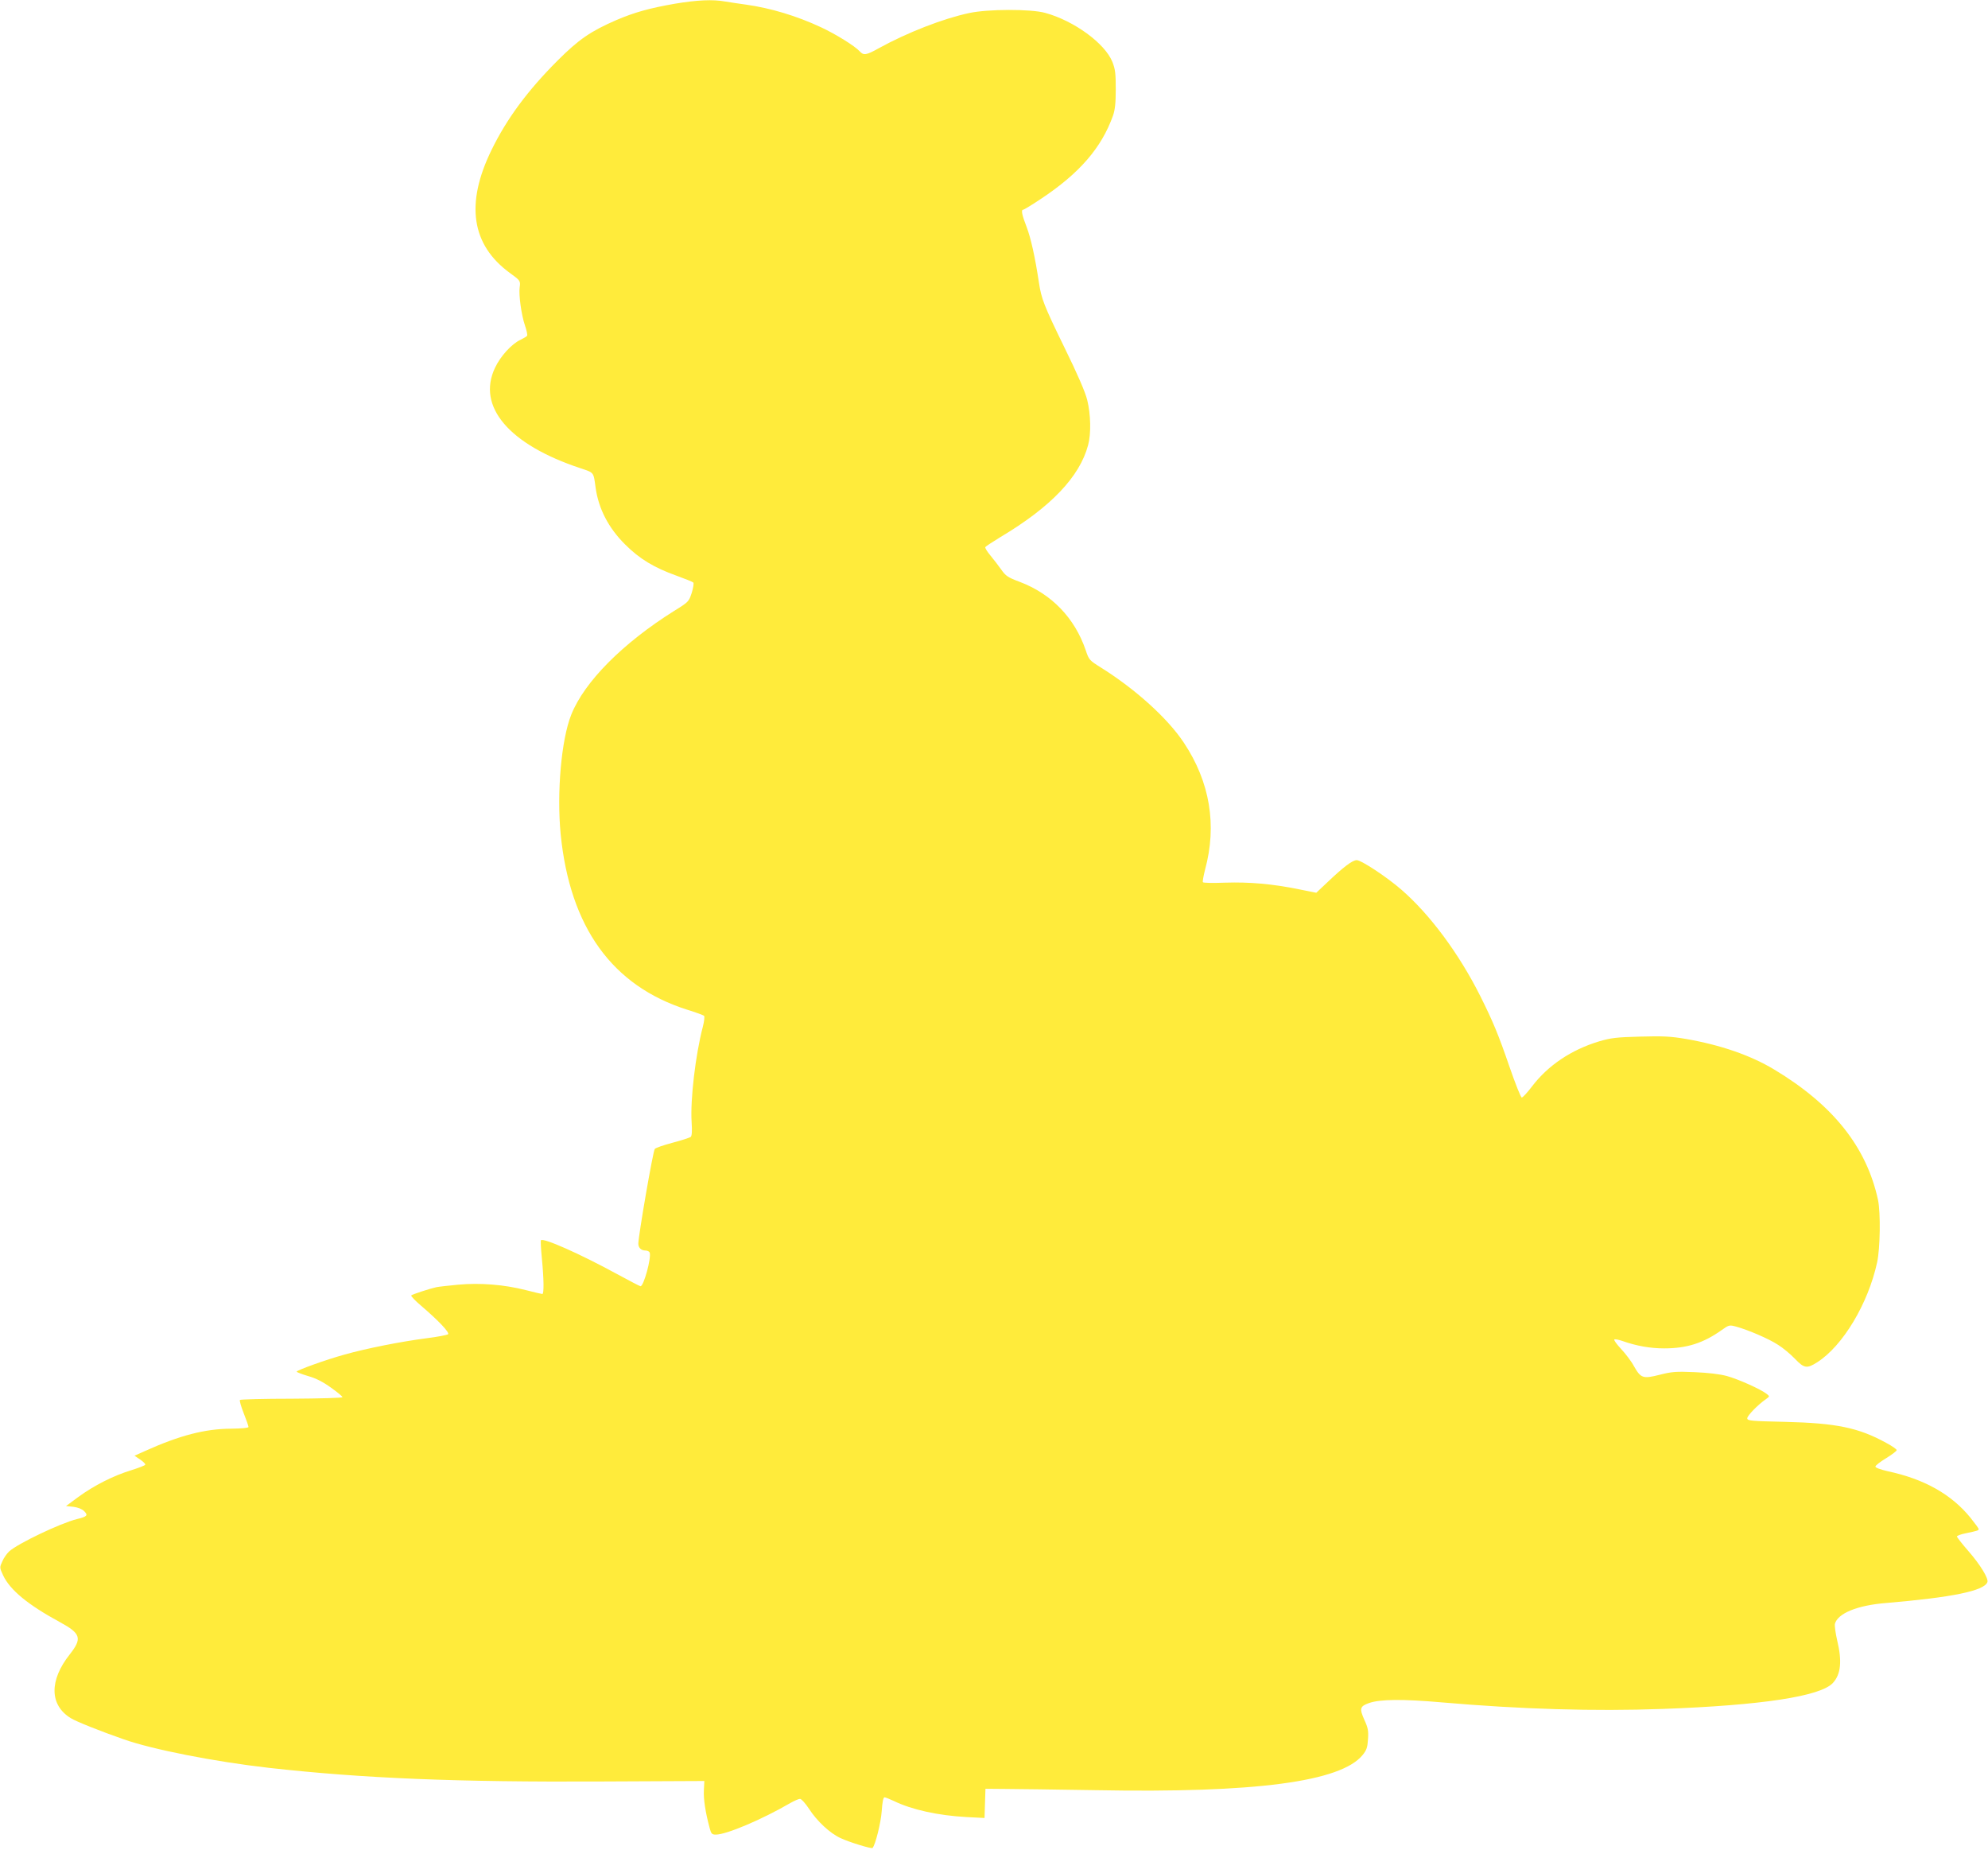 <?xml version="1.0" standalone="no"?>
<!DOCTYPE svg PUBLIC "-//W3C//DTD SVG 20010904//EN"
 "http://www.w3.org/TR/2001/REC-SVG-20010904/DTD/svg10.dtd">
<svg version="1.0" xmlns="http://www.w3.org/2000/svg"
 width="1280pt" height="1191pt" viewBox="0 0 1280 1191"
 preserveAspectRatio="xMidYMid meet">
<g transform="translate(0,1191) scale(0.1,-0.1)"
fill="#ffeb3b" stroke="none">
<path d="M4345 11886 c-166 -29 -261 -56 -376 -105 -166 -72 -243 -125 -379
-261 -194 -194 -328 -376 -425 -575 -170 -347 -130 -612 119 -793 65 -47 68
-50 62 -91 -7 -48 11 -179 34 -246 11 -32 17 -61 14 -66 -2 -5 -22 -16 -42
-26 -58 -27 -130 -106 -165 -181 -118 -249 90 -494 550 -646 89 -30 84 -23 98
-126 19 -135 83 -259 190 -365 93 -93 186 -149 331 -201 55 -20 103 -39 108
-44 4 -4 0 -34 -10 -66 -19 -57 -20 -59 -114 -117 -330 -207 -578 -456 -662
-668 -64 -160 -94 -502 -68 -770 60 -599 332 -976 815 -1129 55 -17 104 -35
108 -39 5 -5 1 -37 -8 -72 -47 -179 -81 -469 -72 -611 4 -60 2 -90 -6 -97 -7
-5 -59 -22 -116 -37 -57 -15 -109 -33 -115 -40 -11 -10 -106 -560 -106 -610 0
-26 18 -44 46 -44 12 0 24 -6 27 -13 12 -33 -38 -217 -59 -217 -4 0 -73 36
-154 80 -237 129 -471 233 -487 216 -3 -3 0 -56 6 -118 13 -133 14 -228 3
-228 -4 0 -52 11 -106 25 -141 36 -296 48 -436 35 -63 -6 -126 -13 -140 -16
-42 -9 -155 -46 -162 -53 -4 -4 25 -34 65 -68 110 -94 183 -171 172 -182 -6
-5 -68 -17 -140 -26 -162 -21 -386 -65 -527 -105 -120 -33 -308 -101 -308
-110 0 -3 33 -16 73 -28 51 -14 97 -38 147 -74 41 -29 75 -57 75 -62 0 -5
-147 -9 -327 -10 -179 0 -330 -4 -333 -8 -4 -4 7 -42 24 -85 17 -43 31 -83 31
-89 0 -6 -41 -10 -113 -11 -167 -1 -330 -43 -554 -144 l-67 -30 37 -25 c21
-14 35 -29 32 -33 -2 -5 -44 -21 -92 -36 -114 -35 -238 -98 -338 -171 l-80
-59 48 -5 c30 -4 55 -14 69 -28 27 -27 19 -35 -47 -51 -105 -26 -380 -157
-436 -208 -15 -14 -35 -42 -44 -64 -18 -39 -18 -40 5 -90 45 -95 159 -189 367
-302 134 -73 143 -104 62 -207 -133 -168 -130 -326 6 -410 33 -21 193 -85 340
-136 186 -66 584 -144 934 -184 606 -68 1213 -93 2151 -88 l655 3 -3 -60 c-3
-57 10 -142 37 -242 10 -38 15 -43 40 -43 68 0 297 97 481 204 25 14 52 26 61
26 9 0 35 -29 58 -64 51 -79 134 -157 204 -189 53 -25 198 -70 205 -63 18 19
54 163 59 237 4 58 10 89 18 89 6 0 33 -11 61 -24 115 -56 285 -93 466 -103
l117 -6 3 94 3 94 120 -1 c66 0 332 -4 590 -8 1029 -19 1579 54 1719 227 25
31 31 49 34 101 4 54 0 74 -24 126 -32 72 -28 86 31 107 72 25 218 26 470 4
508 -44 979 -58 1420 -42 636 23 1019 81 1097 168 51 56 59 140 27 273 -11 47
-17 95 -15 106 18 68 143 120 331 135 424 36 630 78 651 134 9 23 -46 113
-123 201 -40 46 -73 88 -73 93 0 5 26 15 58 21 76 16 82 18 82 27 0 4 -24 37
-53 73 -122 150 -297 249 -532 299 -48 11 -80 23 -80 30 0 7 31 31 69 54 37
23 68 46 68 52 1 5 -30 27 -68 47 -178 98 -322 127 -651 135 -221 5 -243 7
-243 23 0 17 68 87 120 123 25 18 25 18 5 34 -38 30 -183 95 -256 115 -49 13
-120 21 -209 25 -118 5 -147 3 -224 -17 -108 -27 -121 -23 -166 56 -17 32 -55
81 -83 111 -27 29 -47 56 -43 60 3 4 28 -1 54 -10 88 -31 177 -47 267 -47 146
0 252 34 369 117 48 34 50 35 95 23 76 -21 210 -78 269 -117 31 -19 79 -59
108 -89 60 -63 78 -66 145 -23 164 105 327 376 385 642 20 91 23 319 6 402
-74 342 -290 613 -670 841 -152 91 -343 157 -567 196 -101 17 -148 19 -295 15
-152 -4 -187 -8 -265 -31 -178 -54 -328 -154 -432 -291 -29 -38 -58 -70 -65
-70 -6 0 -41 88 -78 195 -72 210 -108 296 -189 458 -137 273 -323 524 -507
684 -94 82 -259 191 -289 191 -28 -1 -85 -44 -190 -144 l-70 -66 -115 23
c-168 34 -314 47 -472 42 -76 -3 -141 -2 -143 3 -3 4 4 41 14 81 78 286 31
565 -136 816 -104 158 -314 347 -535 485 -74 46 -77 50 -97 110 -71 209 -220
364 -427 442 -75 28 -89 38 -117 78 -18 25 -49 66 -70 91 -21 25 -36 49 -33
54 3 5 47 34 98 65 324 193 510 388 564 592 20 74 17 199 -6 291 -13 52 -63
167 -145 334 -135 277 -150 316 -166 423 -25 165 -52 285 -79 356 -30 77 -37
111 -22 111 5 0 56 31 113 69 249 165 391 329 465 536 13 37 18 81 18 170 0
102 -3 129 -22 177 -48 119 -246 264 -432 315 -93 26 -371 25 -490 -1 -169
-36 -397 -125 -581 -226 -82 -46 -99 -48 -124 -20 -31 34 -155 111 -250 155
-154 72 -323 123 -480 145 -44 6 -104 15 -134 20 -82 15 -182 10 -326 -14z"/>
</g>
</svg>
